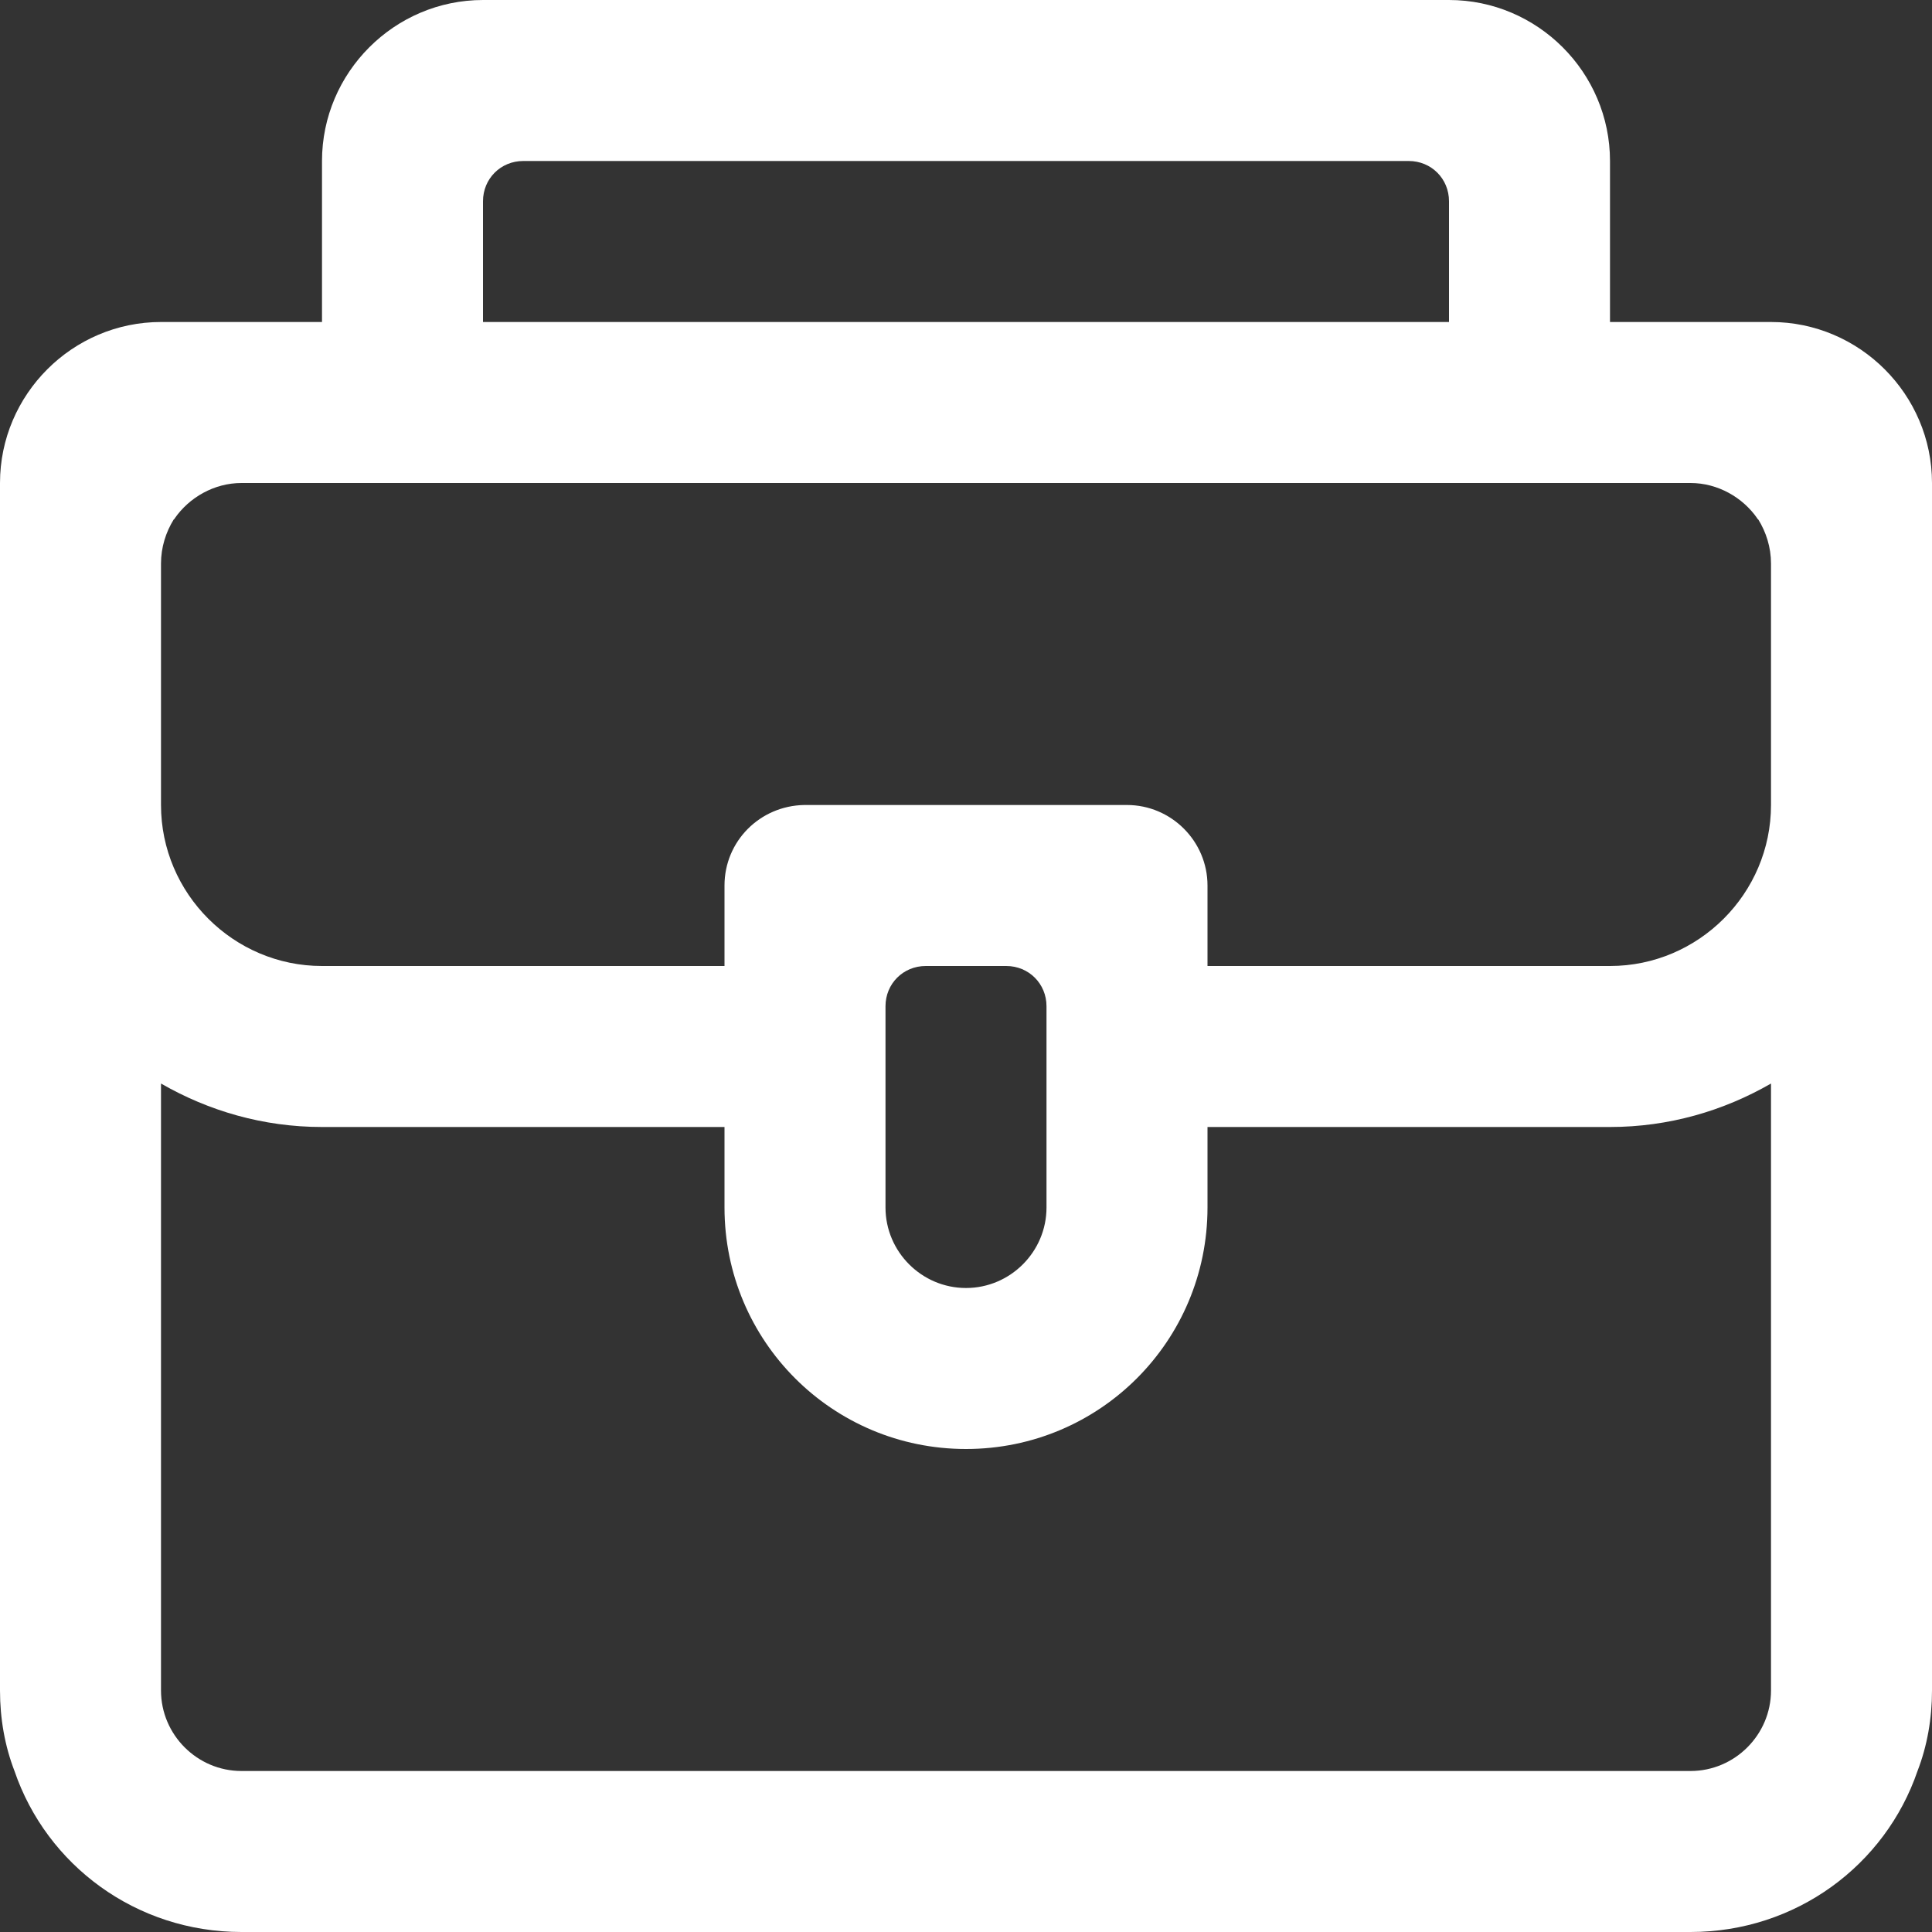 <?xml version="1.0" encoding="UTF-8"?>
<svg width="24px" height="24px" viewBox="0 0 24 24" version="1.1" xmlns="http://www.w3.org/2000/svg" xmlns:xlink="http://www.w3.org/1999/xlink">
    <rect x="0" y="0" width="24" height="24" fill="#333333" stroke="none"/>
    <title>Professional Services</title>
    <g id="Symbols" stroke="none" stroke-width="1" fill="none" fill-rule="evenodd">
        <g id="professional-services" fill="#FFFFFF">
            <path d="M22,4 L20,4 L20,2 C20,0.9 19.1,0 18,0 L6,0 C4.9,0 4,0.9 4,2 L4,4 L2,4 C0.9,4 0,4.9 0,6 L0,21 C0,21.35 0.06,21.69 0.18,22 C0.58,23.17 1.69,24 3,24 L21,24 C22.31,24 23.42,23.17 23.82,22 C23.94,21.69 24,21.35 24,21 L24,6 C24,4.9 23.1,4 22,4 Z M6,2.5 C6,2.22 6.22,2 6.5,2 L17.5,2 C17.78,2 18,2.22 18,2.5 L18,4 L6,4 L6,2.5 Z M20,6 L21,6 C21.34,6 21.65,6.18 21.83,6.44 C21.83,6.45 21.84,6.45 21.84,6.45 C21.94,6.61 22,6.8 22,7 L22,10 C22,11.1 21.1,12 20,12 L15,12 L15,11 C15,10.45 14.55,10 14,10 L9.99,10 C9.44,10.01 9,10.45 9,11 L9,12 L4,12 C2.9,12 2,11.1 2,10 L2,7 C2,6.8 2.06,6.61 2.16,6.45 C2.16,6.45 2.17,6.45 2.17,6.44 C2.35,6.18 2.66,6 3,6 L20,6 Z M11,14 L11,12.5 C11,12.22 11.22,12 11.5,12 L12.5,12 C12.78,12 13,12.22 13,12.5 L13,15 C13,15.55 12.55,16 12,16 C11.45,16 11,15.55 11,15 L11,14 Z M21,22 L3,22 C2.45,22 2,21.55 2,21 L2,13.46 C2.59,13.8 3.27,14 4,14 L9,14 L9,15 C9,16.66 10.34,18 12,18 C13.66,18 15,16.66 15,15 L15,14 L20,14 C20.73,14 21.41,13.8 22,13.46 L22,21 C22,21.55 21.55,22 21,22 Z" id="Shape"></path>
        </g>
    </g>
</svg>